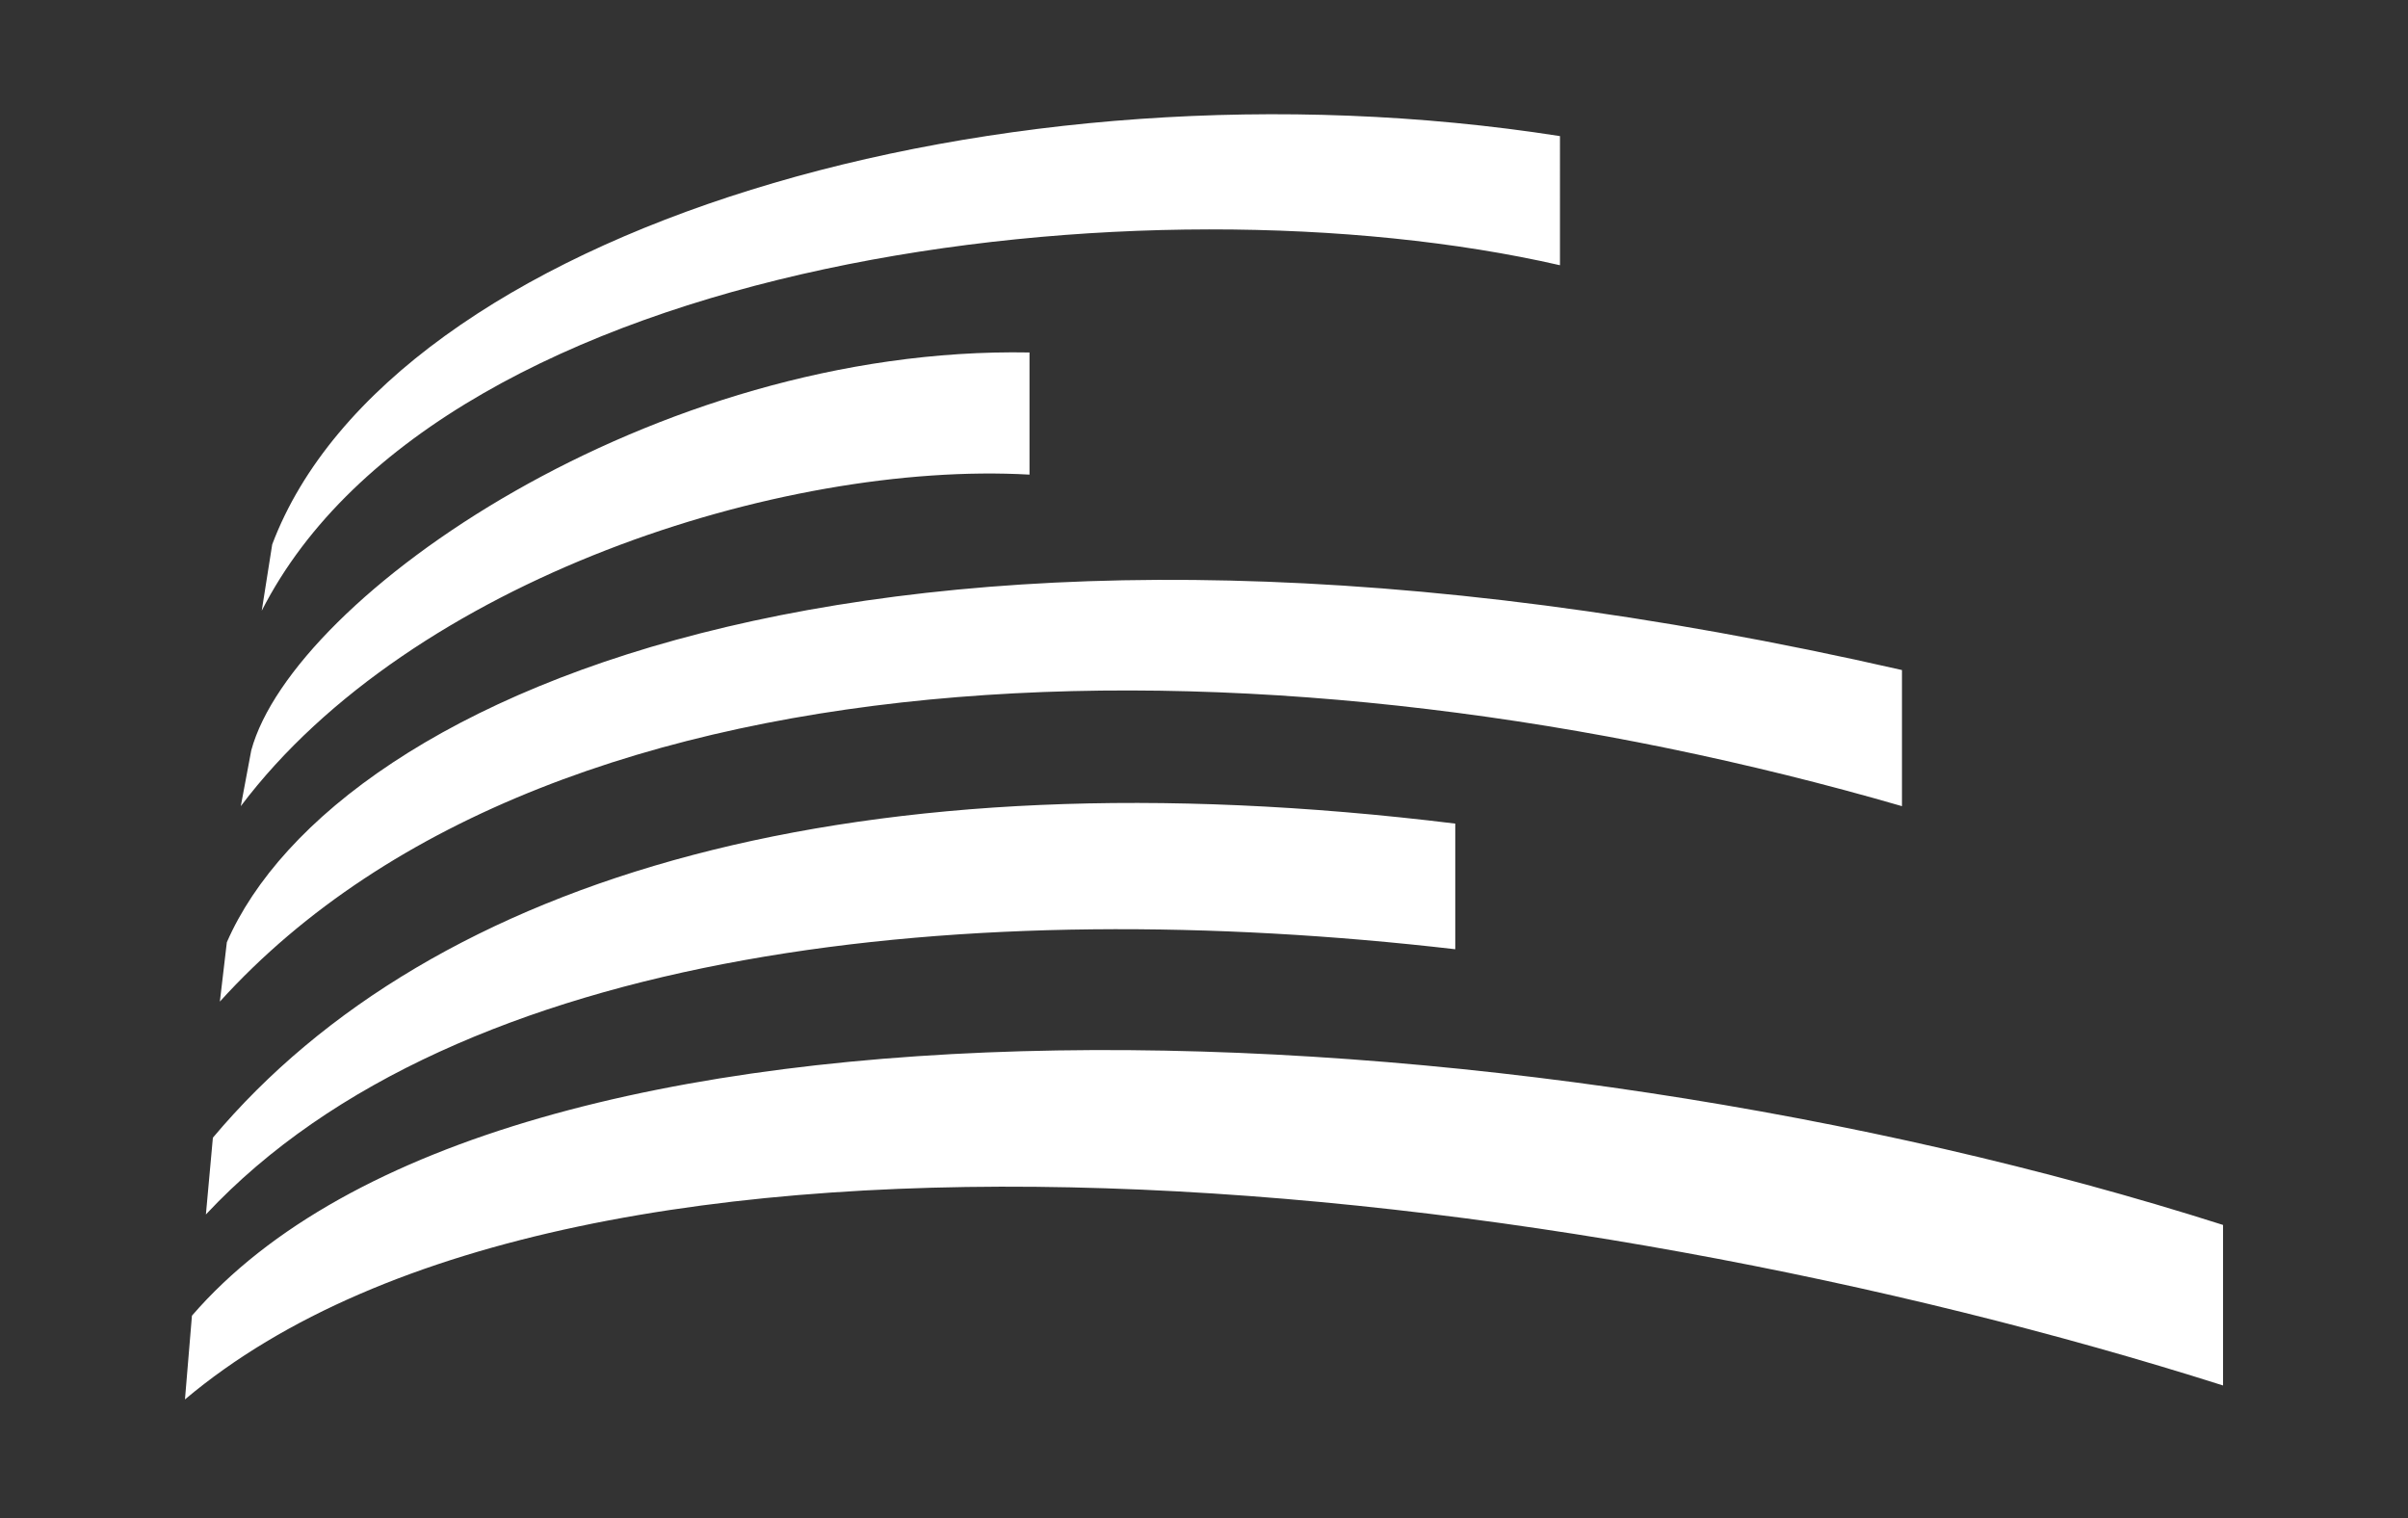 <?xml version="1.0" encoding="UTF-8"?> <!-- Generator: Adobe Illustrator 22.1.0, SVG Export Plug-In . SVG Version: 6.00 Build 0) --> <svg xmlns="http://www.w3.org/2000/svg" xmlns:xlink="http://www.w3.org/1999/xlink" id="Слой_1" x="0px" y="0px" viewBox="0 0 69 43.5" style="enable-background:new 0 0 69 43.5;" xml:space="preserve"><rect x="0" y="0" width="69" height="43.5" fill="#333333" stroke="none"/> <style type="text/css"> .st0{fill:#FFFFFF;} </style> <title>Безымянный-2</title> <g> <path class="st0" d="M63.7,39.7c-18.9-6-47-9.2-58.4,0.4l0.2-2.4c8.9-10.3,37.8-9.1,58.2-2.6V39.7z M44.7,7.6 c-11.8-2.7-32-0.3-37.2,9.9l0.3-1.9c3.4-9,20.9-14.2,36.9-11.7L44.7,7.6z M29.5,13.6v-3.5c-10.8-0.2-21.1,7-22.3,11.4l-0.3,1.6 C11.8,16.6,22.4,13.2,29.5,13.6L29.5,13.6z M54.5,23.1v-3.9C25.6,12.6,9.6,19.9,6.5,27l-0.2,1.7C16,18,36.9,18,54.5,23.1L54.5,23.1 z M41.7,27.2v-3.6c-17.1-2.1-29.3,1.5-35.6,9l-0.2,2.2C13.1,27.1,27.9,25.6,41.7,27.2z"></path> </g> </svg> 